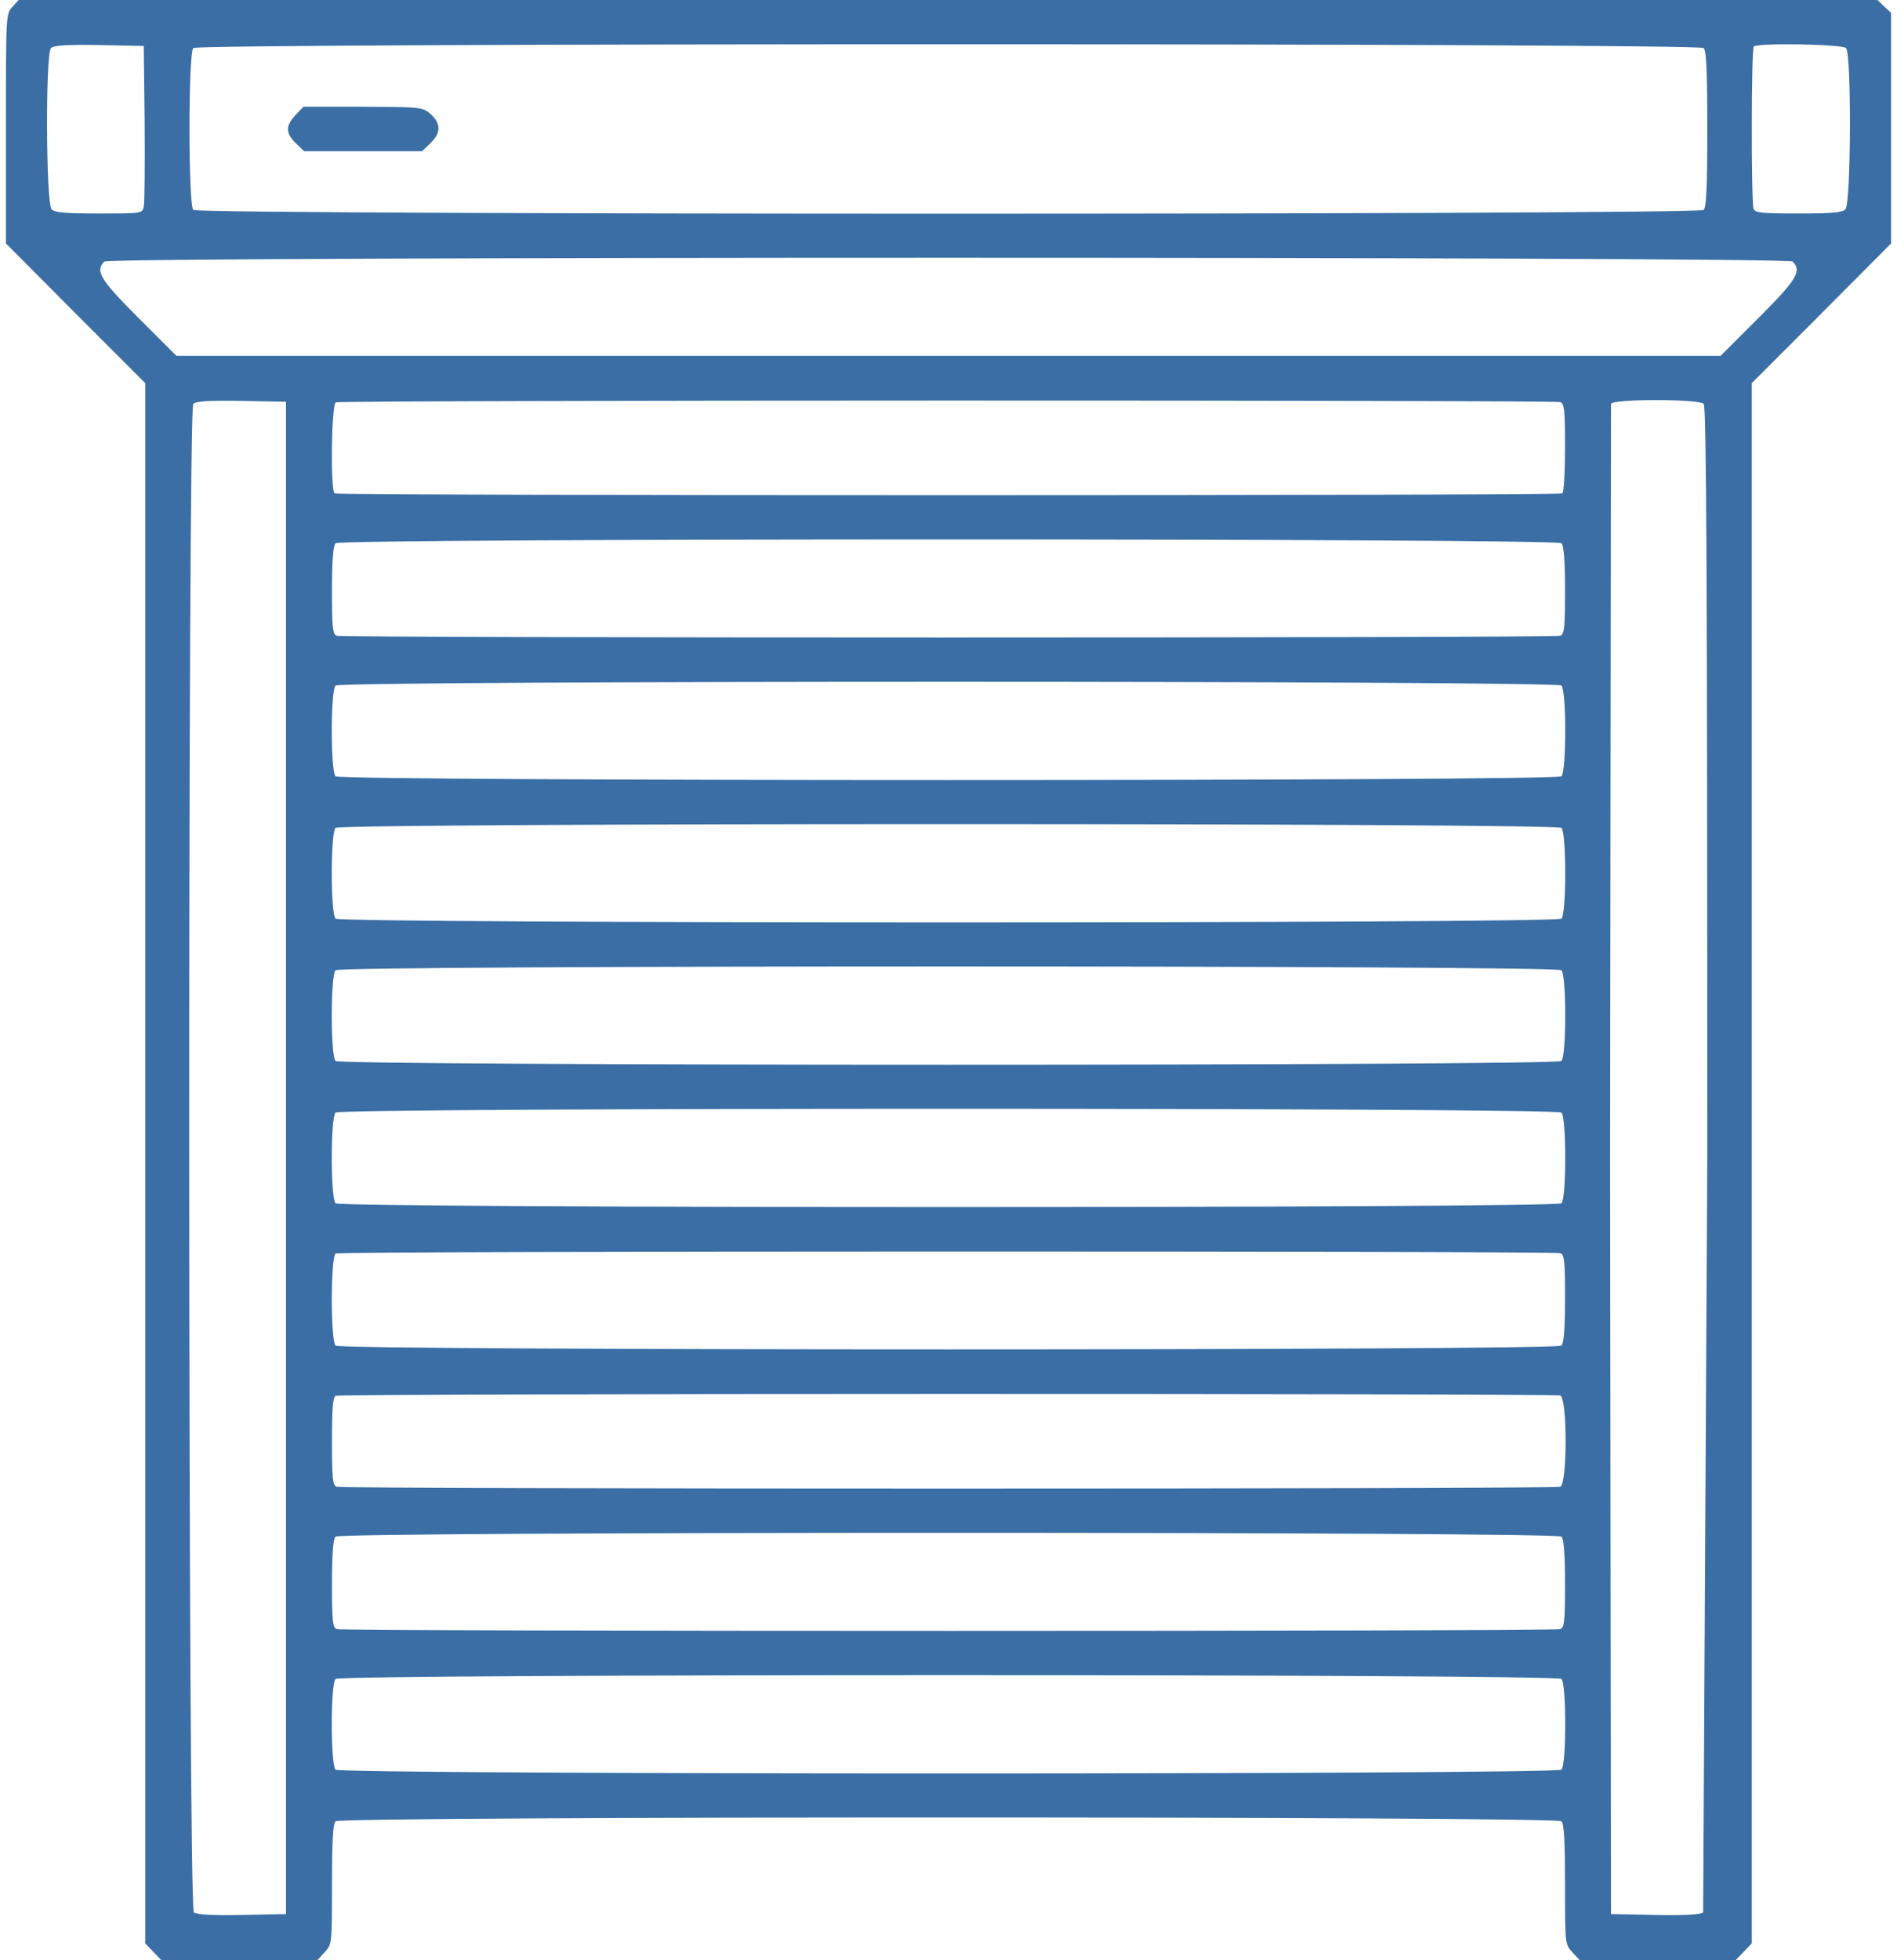 <?xml version="1.0" encoding="UTF-8"?> <svg xmlns="http://www.w3.org/2000/svg" fill="#3a6ea5" viewBox="0 0 640 661"><path d="M4.2 2.3C2 4.6 2 5 2 43.4v38.7l23.5 23.6L49 129.2v526.2l2.7 2.8 2.7 2.8h52.7l2.4-2.6c2.5-2.7 2.5-2.8 2.5-22.8 0-14.4.3-20.5 1.2-21.4 1.7-1.7 411.9-1.7 413.6 0 .9.9 1.2 7 1.2 21.4 0 20 0 20.1 2.5 22.8l2.4 2.6h52.7l2.7-2.8 2.7-2.8V129.2l23.5-23.5L638 82.1V4.3l-2.3-2.1-2.3-2.2H6.3zm44.6 39.2c.1 14.3 0 27-.3 28.2C48 72 47.7 72 33.4 72c-11.3 0-14.9-.3-16-1.4-1.9-2-2.1-52.5-.2-54.4.9-.9 5.4-1.2 16.3-1l15 .3zm526-25.3c.9.9 1.2 8.3 1.2 27.3s-.3 26.4-1.2 27.3c-1.7 1.7-507.9 1.7-509.6 0s-1.7-52.9 0-54.6 507.9-1.7 509.6 0m48 0c1.9 1.9 1.7 52.5-.2 54.4-1.1 1.1-4.7 1.4-15.9 1.4-12.3 0-14.6-.2-15.1-1.6-.8-2.1-.8-53.9.1-54.7 1.2-1.3 29.8-.8 31.1.5m-18 72c3.2 3.2 1.4 6.1-11.5 19L580.5 120h-521l-12.7-12.7c-13-13-14.8-15.9-11.6-19.1 1.7-1.7 567.9-1.7 569.6 0M96.5 390.5v255l-14.9.3c-10.1.2-15.3-.1-16.2-.9-2-1.6-2.1-506.8-.2-508.7.9-.9 5.4-1.2 16.3-1l15 .3zm429.9-254.9c1.4.5 1.6 2.8 1.6 15.4 0 8.2-.4 15.1-.9 15.4-1.2.8-413 .8-414.2 0-1.5-.9-1.1-30.1.4-30.7 1.8-.8 411.2-.8 413.1-.1m48.4.6c.9.9 1.2 58.8 1.2 254.4l-1.4 254.3c-.9.8-6.1 1.1-16.2.9l-14.9-.3-.3-254 .3-255.3c.6-1.7 29.6-1.7 31.3 0m-48 47c.8.8 1.2 5.8 1.2 15.9 0 12.5-.2 14.8-1.6 15.3-2 .8-410.8.8-412.8 0-1.4-.5-1.6-2.8-1.6-15.3 0-10.1.4-15.1 1.2-15.9 1.7-1.7 411.9-1.7 413.6 0m0 48c1.7 1.7 1.7 28.9 0 30.6s-411.9 1.7-413.6 0-1.7-28.9 0-30.6 411.9-1.7 413.6 0m0 48c1.7 1.7 1.7 28.9 0 30.6s-411.9 1.7-413.6 0-1.7-28.9 0-30.6 411.9-1.7 413.6 0m0 48c1.7 1.7 1.7 28.9 0 30.6s-411.9 1.7-413.6 0-1.7-28.9 0-30.6 411.9-1.7 413.6 0m0 48c1.7 1.7 1.7 28.9 0 30.6s-411.9 1.7-413.6 0-1.7-28.9 0-30.6 411.9-1.7 413.6 0m-.4 47.4c1.4.5 1.6 2.8 1.6 15.3 0 10.1-.4 15.1-1.2 15.9-1.7 1.7-411.9 1.7-413.6 0s-1.7-30.4.1-31.1c1.8-.8 411.2-.8 413.1-.1m0 48c2.4.9 2.4 29.9 0 30.8-2 .8-410.8.8-412.8 0-1.4-.5-1.6-2.8-1.6-15.4 0-10.9.3-15 1.3-15.3 1.8-.8 411.2-.8 413.1-.1m.4 47.6c.8.8 1.2 5.8 1.2 15.9 0 12.5-.2 14.8-1.6 15.3-2 .8-410.8.8-412.8 0-1.4-.5-1.6-2.8-1.6-15.3 0-10.1.4-15.1 1.2-15.9 1.7-1.7 411.9-1.7 413.6 0m0 48c1.7 1.7 1.7 28.9 0 30.6s-411.9 1.7-413.6 0-1.7-28.9 0-30.6 411.9-1.7 413.6 0M99.7 38.8c-3.4 3.6-3.4 6.1.1 9.5l2.8 2.7h39.8l2.8-2.7c3.6-3.4 3.6-6.7.1-9.8-2.8-2.4-3.1-2.4-22.9-2.5h-20z"></path></svg> 